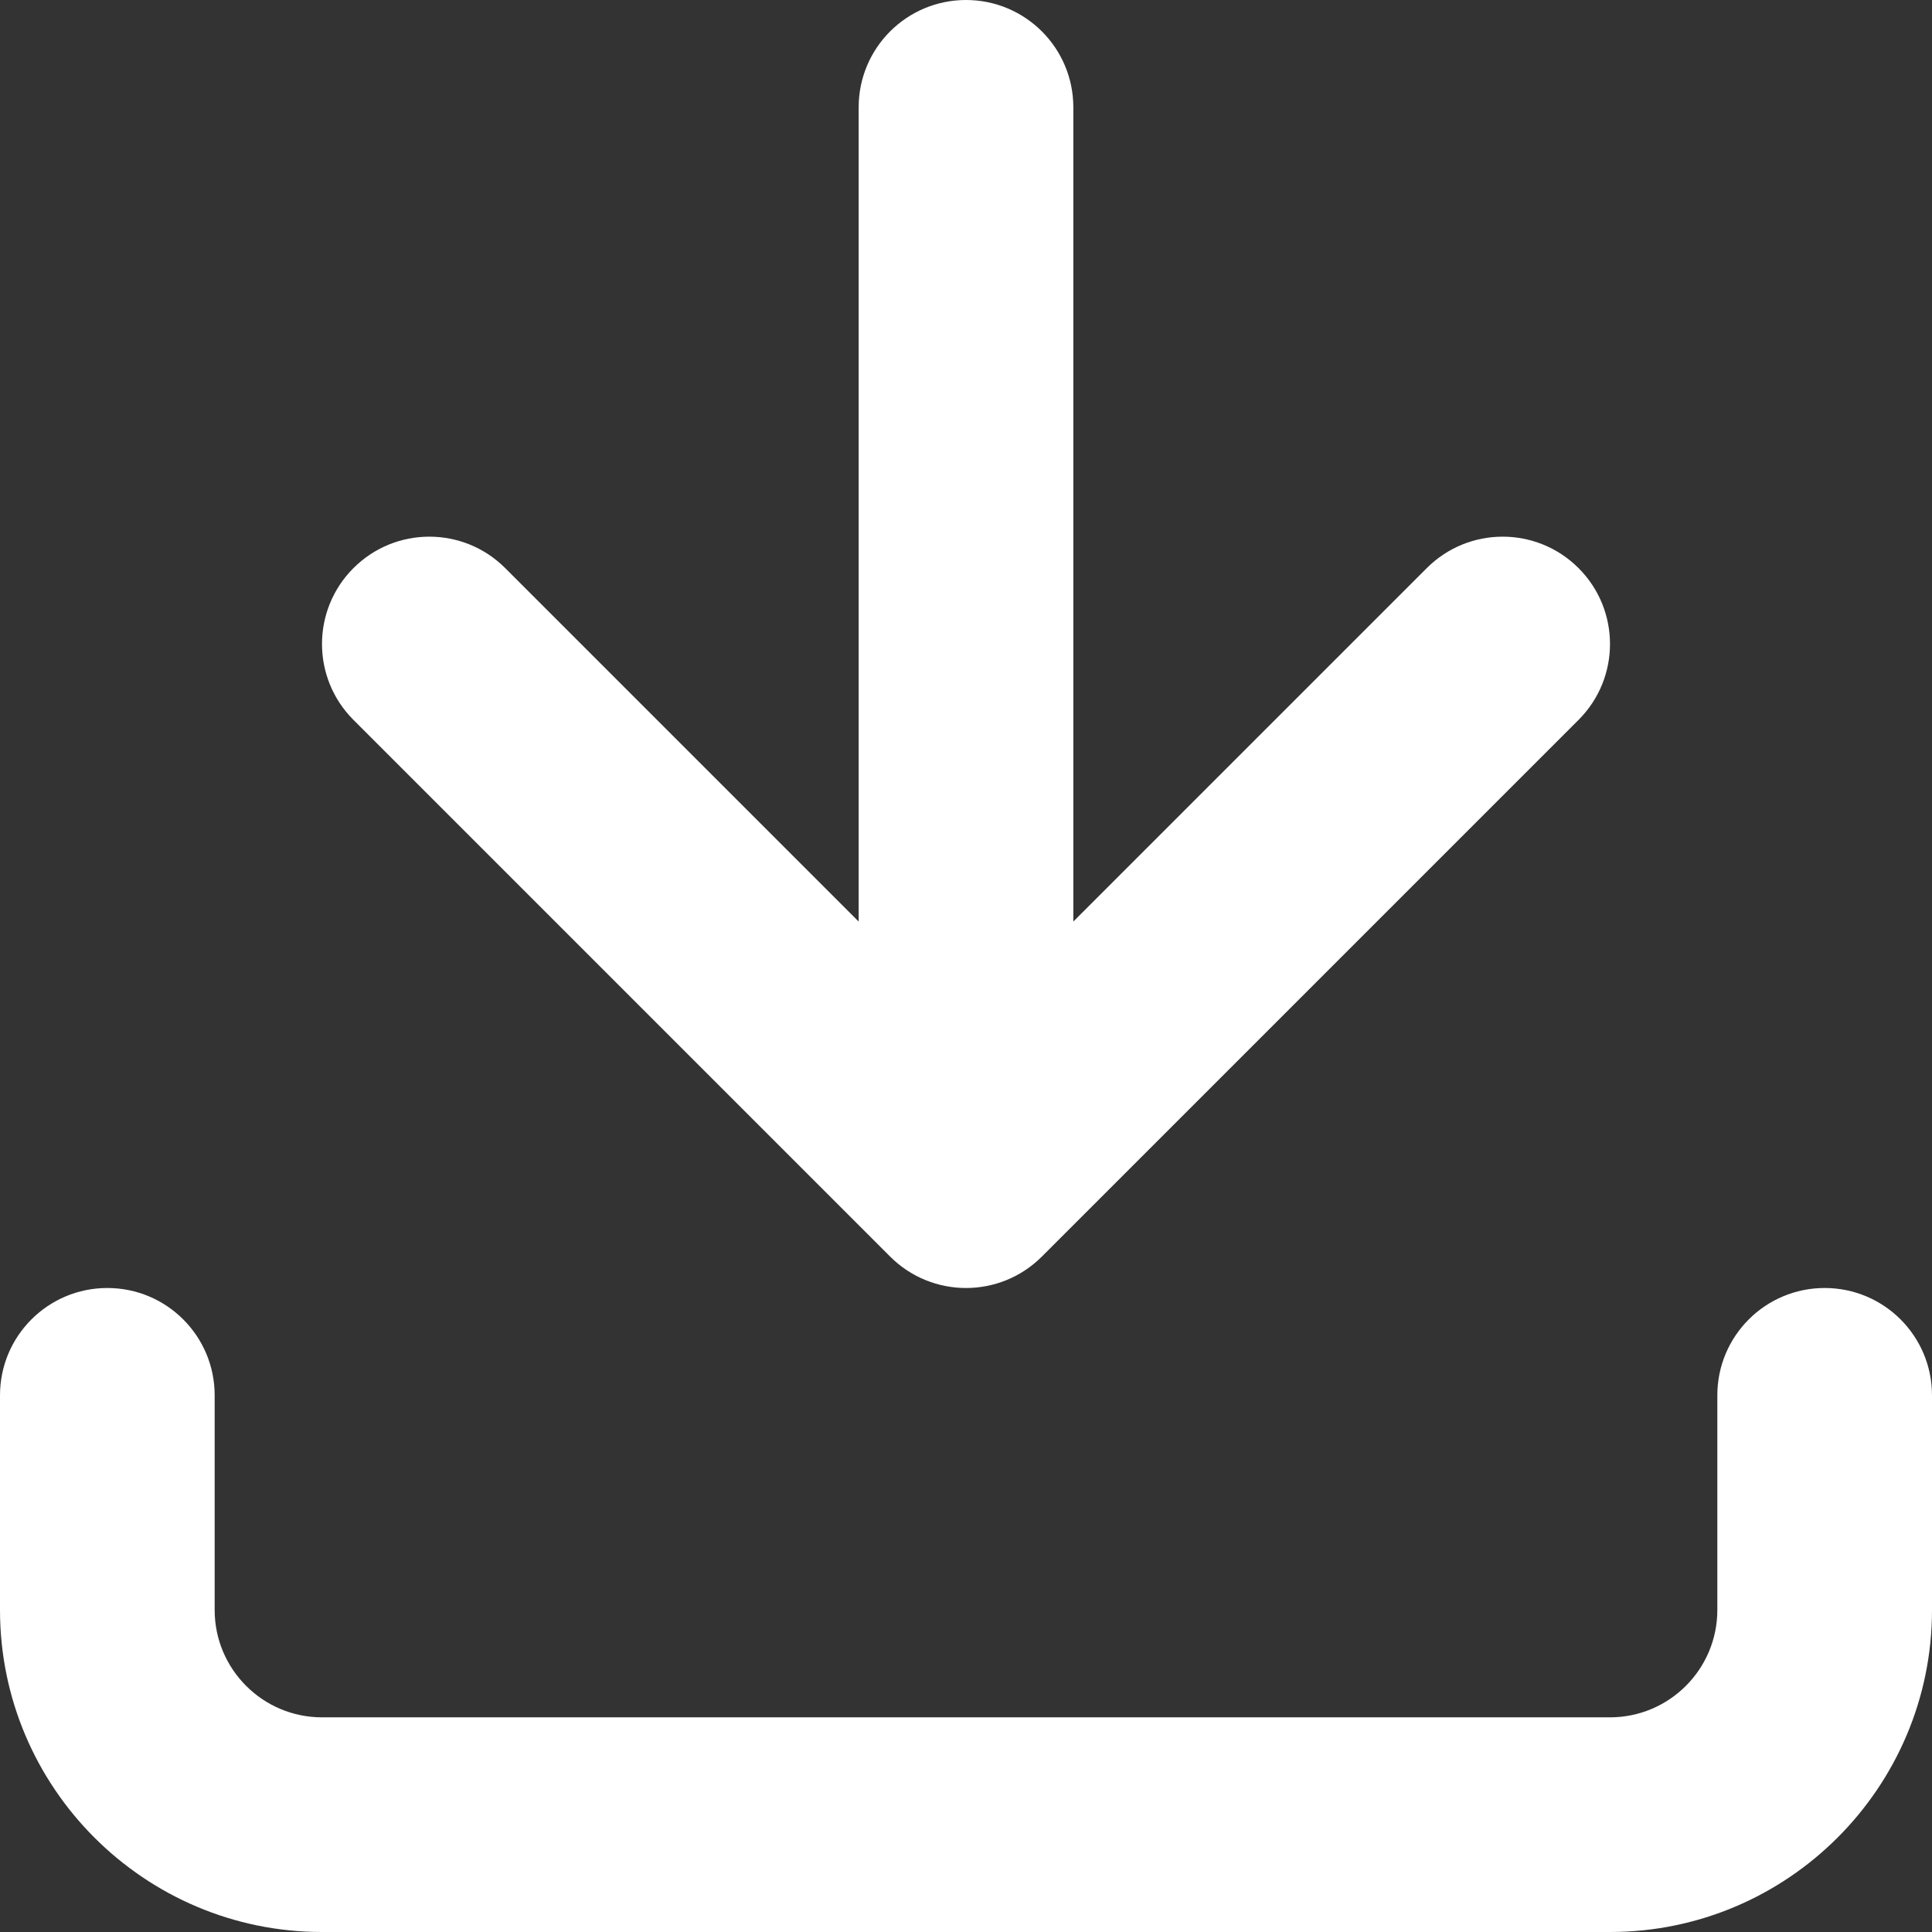 <svg xmlns="http://www.w3.org/2000/svg" xmlns:xlink="http://www.w3.org/1999/xlink" width="1080" zoomAndPan="magnify" viewBox="0 0 810 810" height="1080" preserveAspectRatio="xMidYMid meet" version="1.0"><rect x="0" y="0" width="810" height="810" fill="#333333" stroke="none"/><path fill="#ffffff" d="M 0 675 L 0 585 C 0 560.129 20.129 540 45 540 C 69.871 540 90 560.129 90 585 L 90 675 C 90 699.828 110.172 720 135 720 L 675 720 C 699.828 720 720 699.828 720 675 L 720 585 C 720 560.129 740.129 540 765 540 C 789.871 540 810 560.129 810 585 L 810 675 C 810 749.445 749.445 810 675 810 L 135 810 C 60.555 810 0 749.445 0 675 Z M 148.184 238.184 C 130.605 255.762 130.605 284.238 148.184 301.816 L 373.184 526.816 C 381.973 535.605 393.484 540 405 540 C 416.516 540 428.027 535.605 436.816 526.816 L 661.816 301.816 C 679.395 284.238 679.395 255.762 661.816 238.184 C 644.238 220.605 615.762 220.605 598.184 238.184 L 450 386.367 L 450 45 C 450 20.129 429.871 0 405 0 C 380.129 0 360 20.129 360 45 L 360 386.367 L 211.816 238.184 C 194.238 220.605 165.762 220.605 148.184 238.184 Z M 148.184 238.184 " fill-opacity="1" fill-rule="nonzero"/></svg>